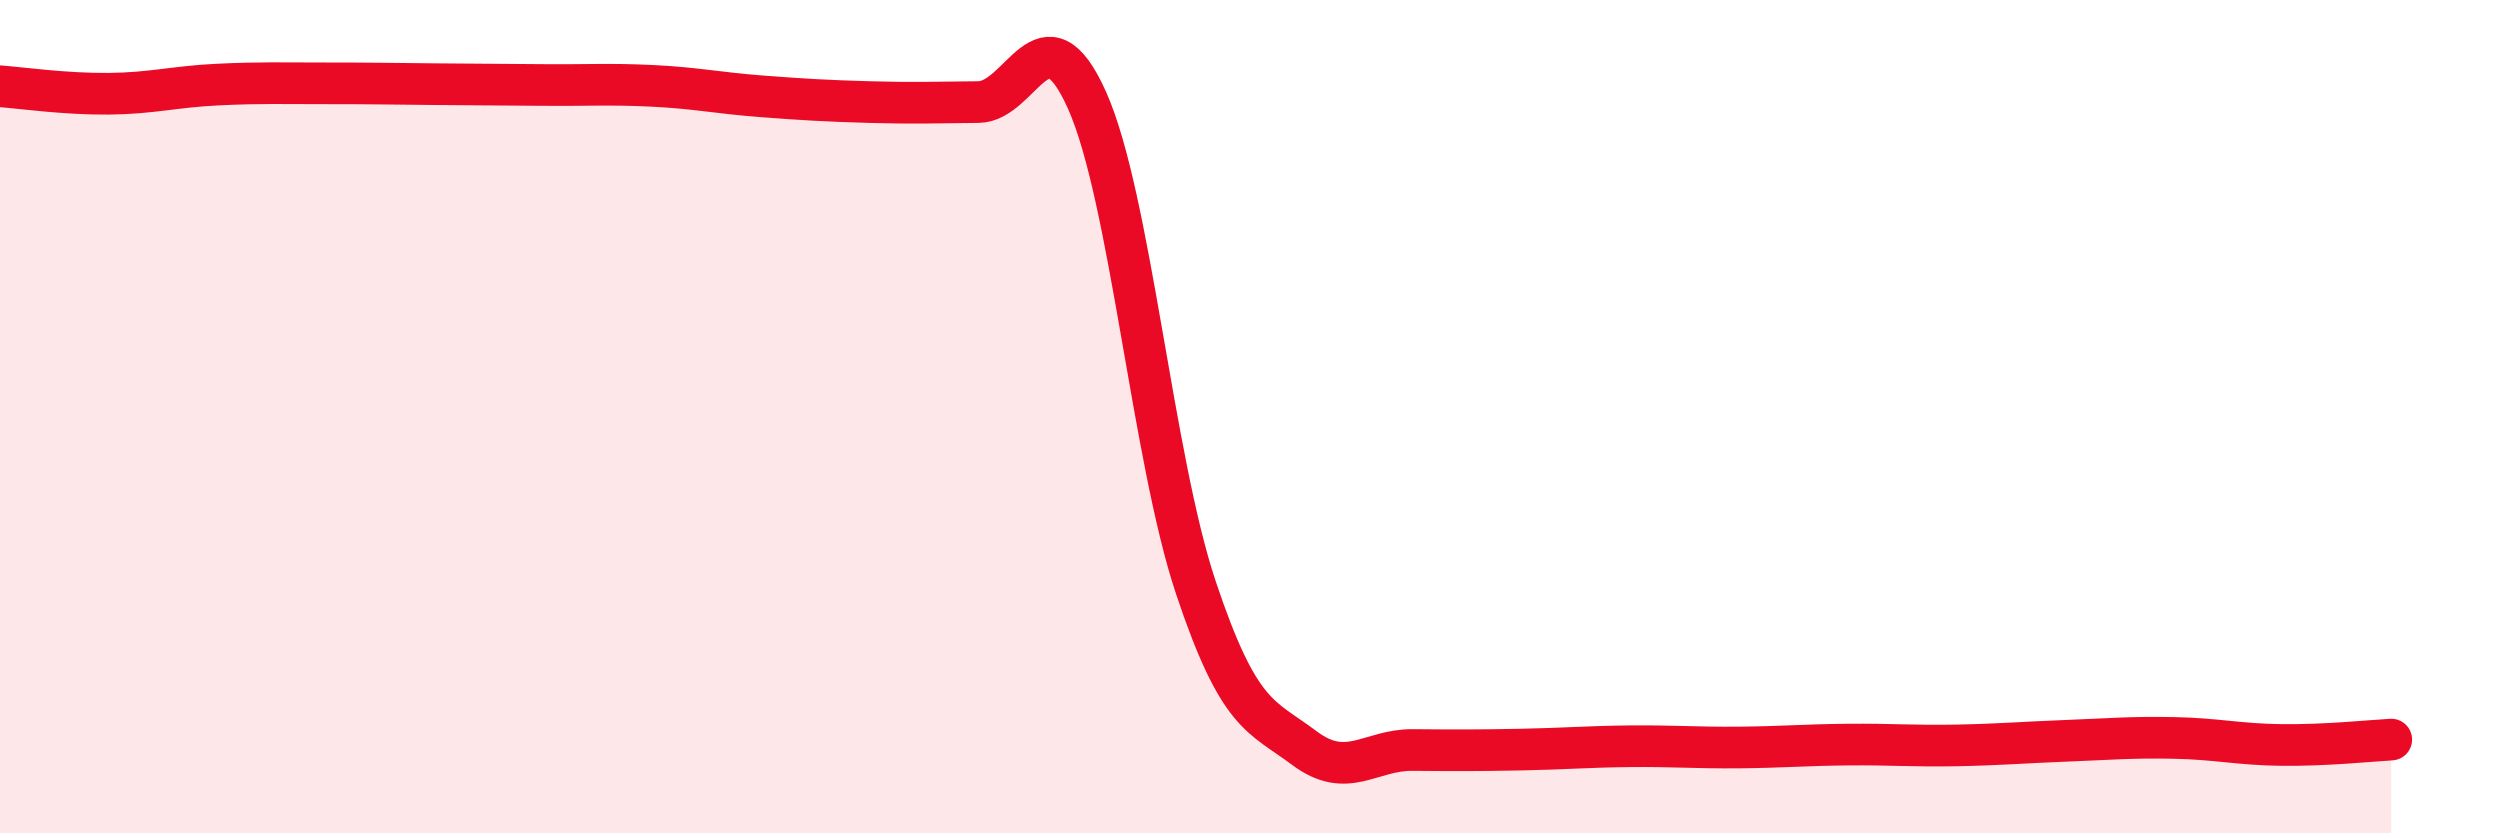 
    <svg width="60" height="20" viewBox="0 0 60 20" xmlns="http://www.w3.org/2000/svg">
      <path
        d="M 0,2.07 C 0.52,2.11 1.57,2.26 2.61,2.25 C 3.65,2.24 4.18,2.08 5.22,2.03 C 6.26,1.98 6.79,2 7.83,2 C 8.87,2 9.39,2.01 10.43,2.02 C 11.47,2.03 12,2.03 13.04,2.04 C 14.08,2.05 14.61,2.01 15.65,2.06 C 16.69,2.11 17.22,2.23 18.26,2.31 C 19.3,2.39 19.83,2.42 20.87,2.45 C 21.91,2.48 22.44,2.46 23.48,2.45 C 24.52,2.44 25.05,0.08 26.09,2.41 C 27.13,4.74 27.66,10.99 28.7,14.1 C 29.74,17.21 30.26,17.17 31.3,17.95 C 32.34,18.73 32.87,17.99 33.91,18 C 34.95,18.01 35.48,18.01 36.52,17.99 C 37.56,17.97 38.09,17.92 39.13,17.91 C 40.17,17.9 40.7,17.95 41.74,17.94 C 42.78,17.93 43.31,17.88 44.35,17.87 C 45.39,17.86 45.92,17.91 46.96,17.89 C 48,17.87 48.53,17.82 49.57,17.78 C 50.61,17.74 51.13,17.69 52.17,17.71 C 53.21,17.73 53.74,17.87 54.78,17.88 C 55.82,17.89 56.87,17.78 57.39,17.75L57.39 20L0 20Z"
        fill="#EB0A25"
        opacity="0.1"
        stroke-linecap="round"
        stroke-linejoin="round"
      />
      <path
        d="M 0,2.07 C 0.52,2.11 1.57,2.26 2.61,2.25 C 3.65,2.24 4.18,2.08 5.22,2.03 C 6.26,1.98 6.79,2 7.83,2 C 8.87,2 9.39,2.01 10.43,2.02 C 11.47,2.03 12,2.03 13.04,2.04 C 14.08,2.05 14.61,2.01 15.65,2.06 C 16.69,2.11 17.22,2.23 18.26,2.31 C 19.3,2.39 19.83,2.42 20.87,2.45 C 21.91,2.48 22.44,2.46 23.48,2.45 C 24.52,2.44 25.05,0.08 26.09,2.41 C 27.13,4.74 27.66,10.99 28.7,14.1 C 29.74,17.21 30.26,17.17 31.3,17.95 C 32.34,18.73 32.87,17.99 33.91,18 C 34.95,18.01 35.48,18.01 36.52,17.99 C 37.56,17.97 38.09,17.92 39.13,17.91 C 40.17,17.9 40.7,17.95 41.74,17.94 C 42.78,17.93 43.31,17.88 44.35,17.87 C 45.39,17.86 45.92,17.91 46.96,17.89 C 48,17.87 48.53,17.82 49.57,17.78 C 50.61,17.74 51.13,17.69 52.17,17.71 C 53.21,17.73 53.74,17.87 54.78,17.88 C 55.82,17.89 56.87,17.78 57.39,17.75"
        stroke="#EB0A25"
        stroke-width="1"
        fill="none"
        stroke-linecap="round"
        stroke-linejoin="round"
      />
    </svg>
  